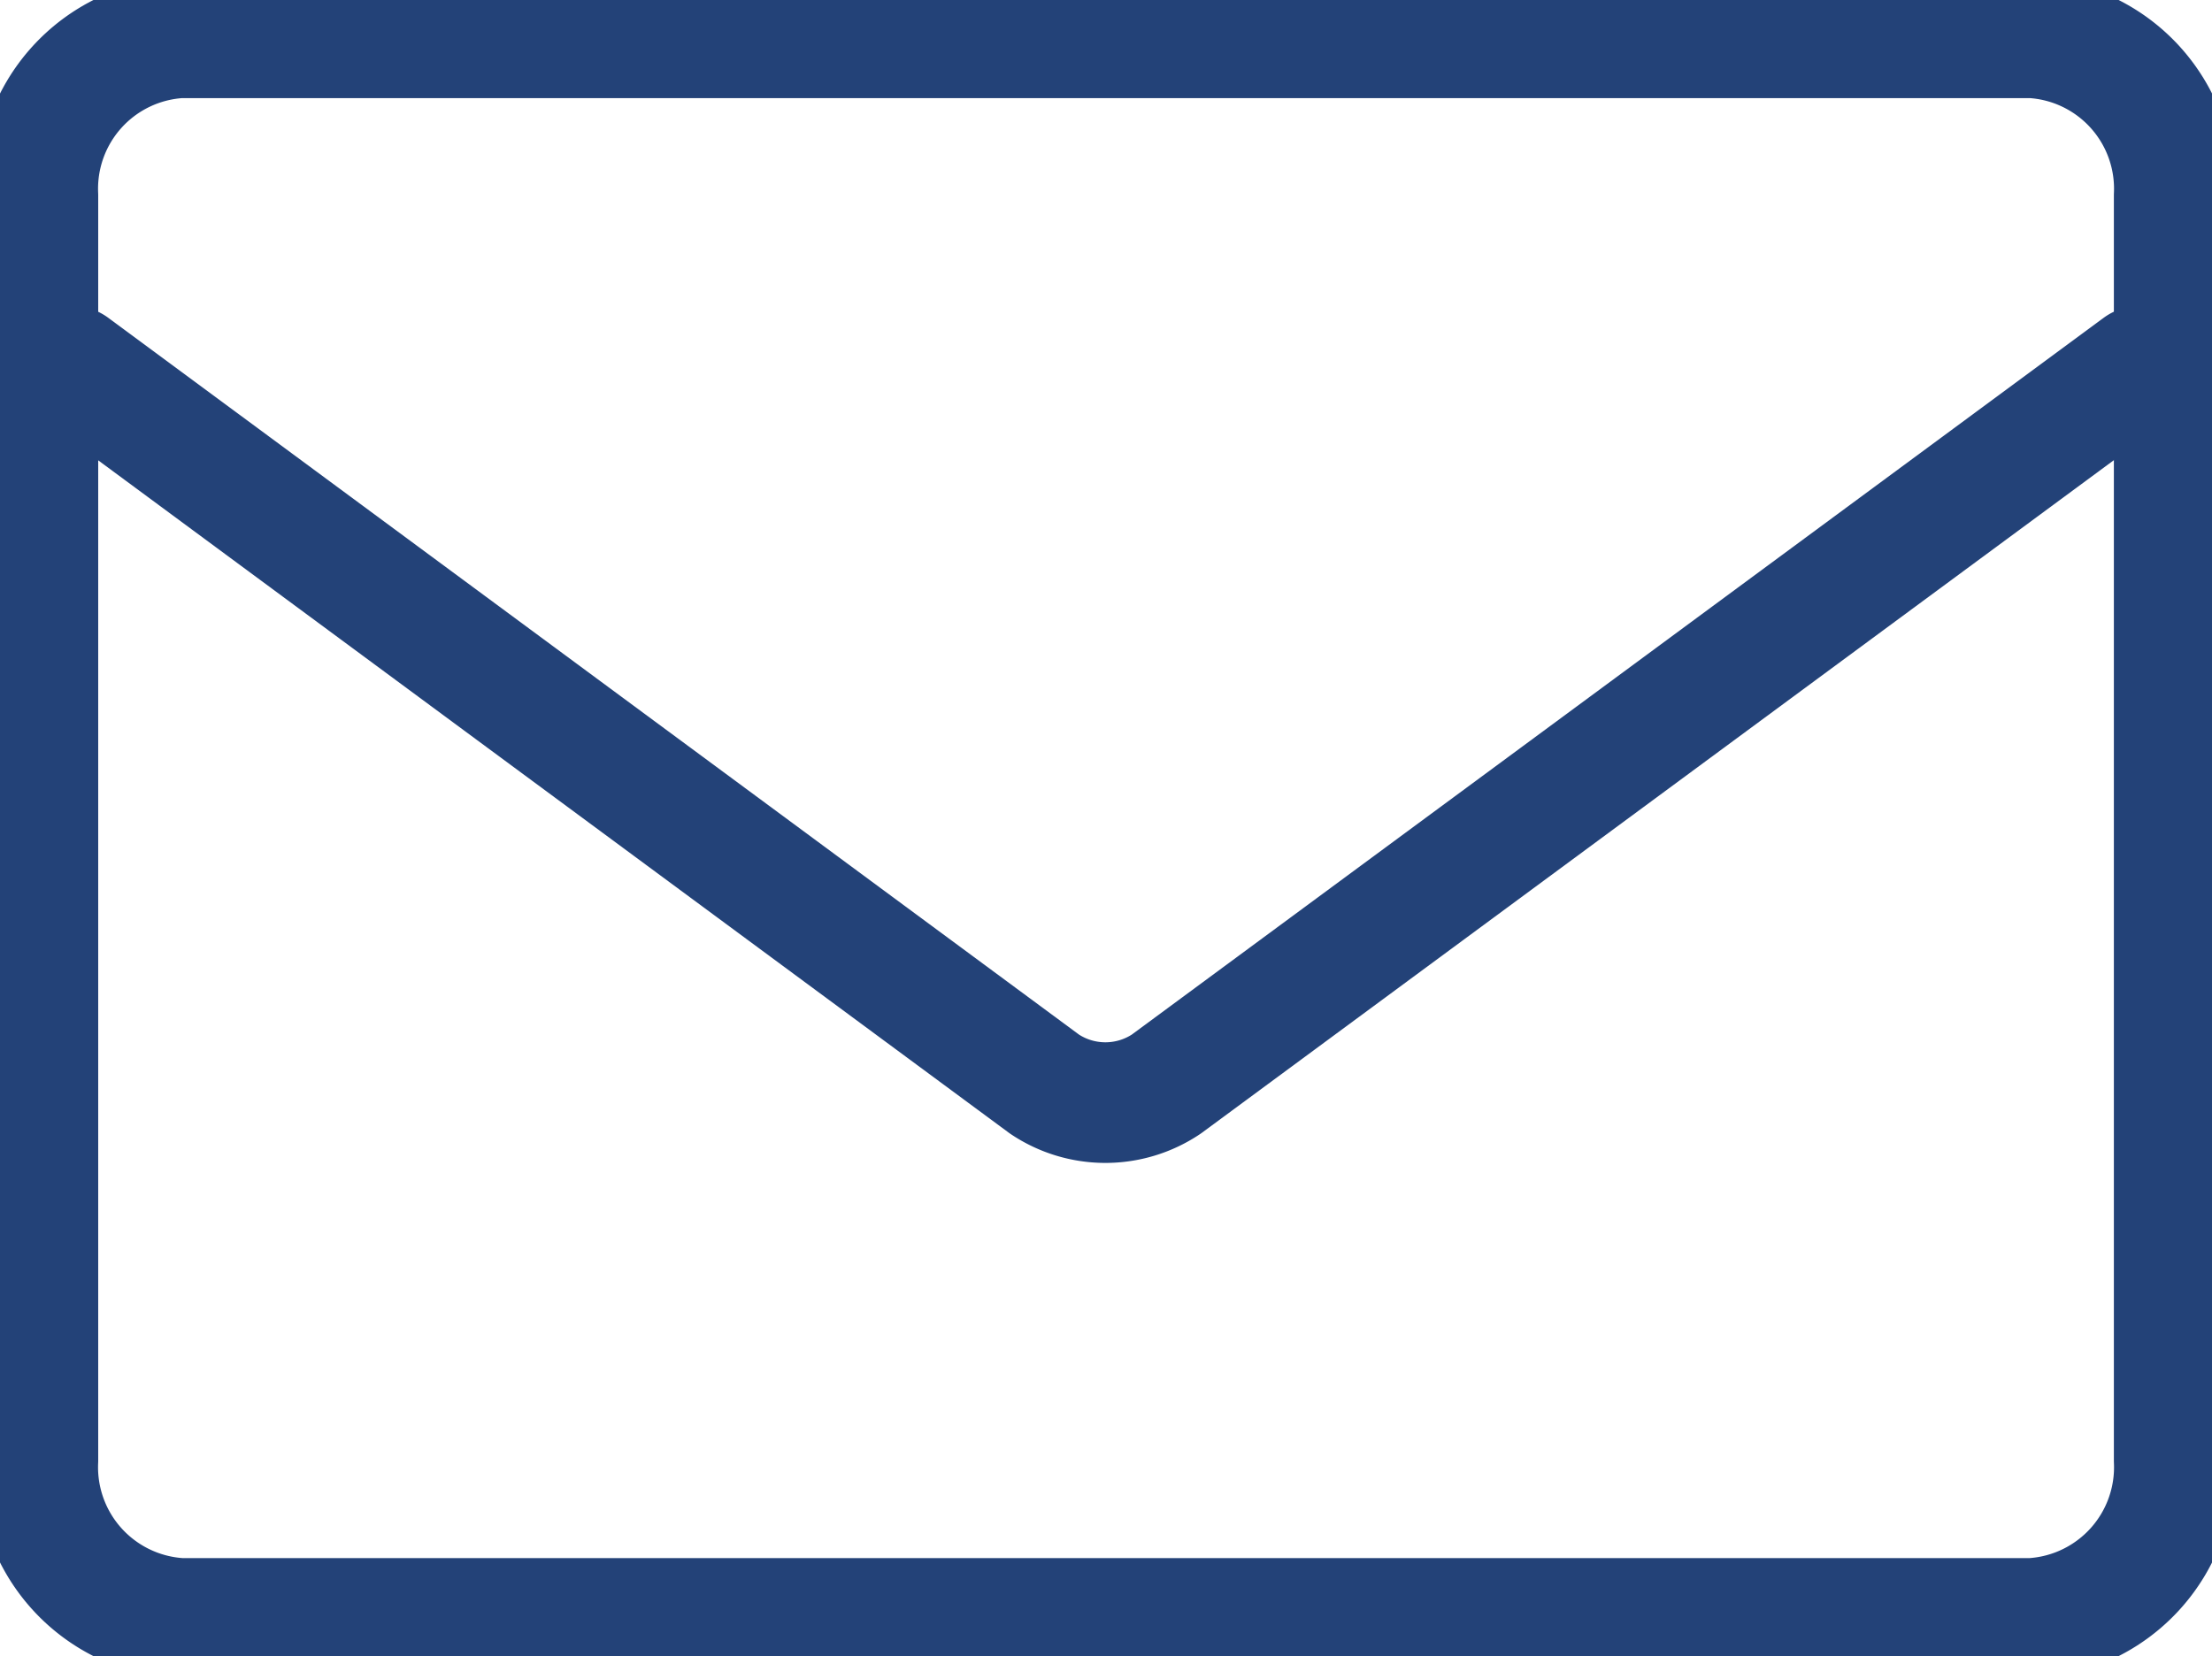 <svg xmlns="http://www.w3.org/2000/svg" xmlns:xlink="http://www.w3.org/1999/xlink" width="27.501" height="20.595" viewBox="0 0 27.501 20.595">
  <defs>
    <clipPath id="clip-path">
      <rect id="長方形_16160" data-name="長方形 16160" width="27.501" height="20.595" transform="translate(0 0)" fill="none" stroke="#234278" stroke-width="1.5"/>
    </clipPath>
  </defs>
  <g id="グループ_8707" data-name="グループ 8707" transform="translate(0 0)">
    <g id="グループ_8706" data-name="グループ 8706" clip-path="url(#clip-path)">
      <path id="パス_161" data-name="パス 161" d="M25.261.47a1.88,1.88,0,0,1,1.77,1.963V18.158a1.883,1.883,0,0,1-1.77,1.967H2.241a1.883,1.883,0,0,1-1.77-1.967V2.433A1.88,1.88,0,0,1,2.241.47Z" fill="none" stroke="#234278" stroke-linecap="round" stroke-linejoin="round" stroke-width="1.5"/>
      <path id="パス_162" data-name="パス 162" d="M26.6,4.555l-12.1,8.926a1.36,1.36,0,0,1-1.514,0L.9,4.555" fill="none" stroke="#234278" stroke-linecap="round" stroke-linejoin="round" stroke-width="1.5"/>
    </g>
  </g>
</svg>

